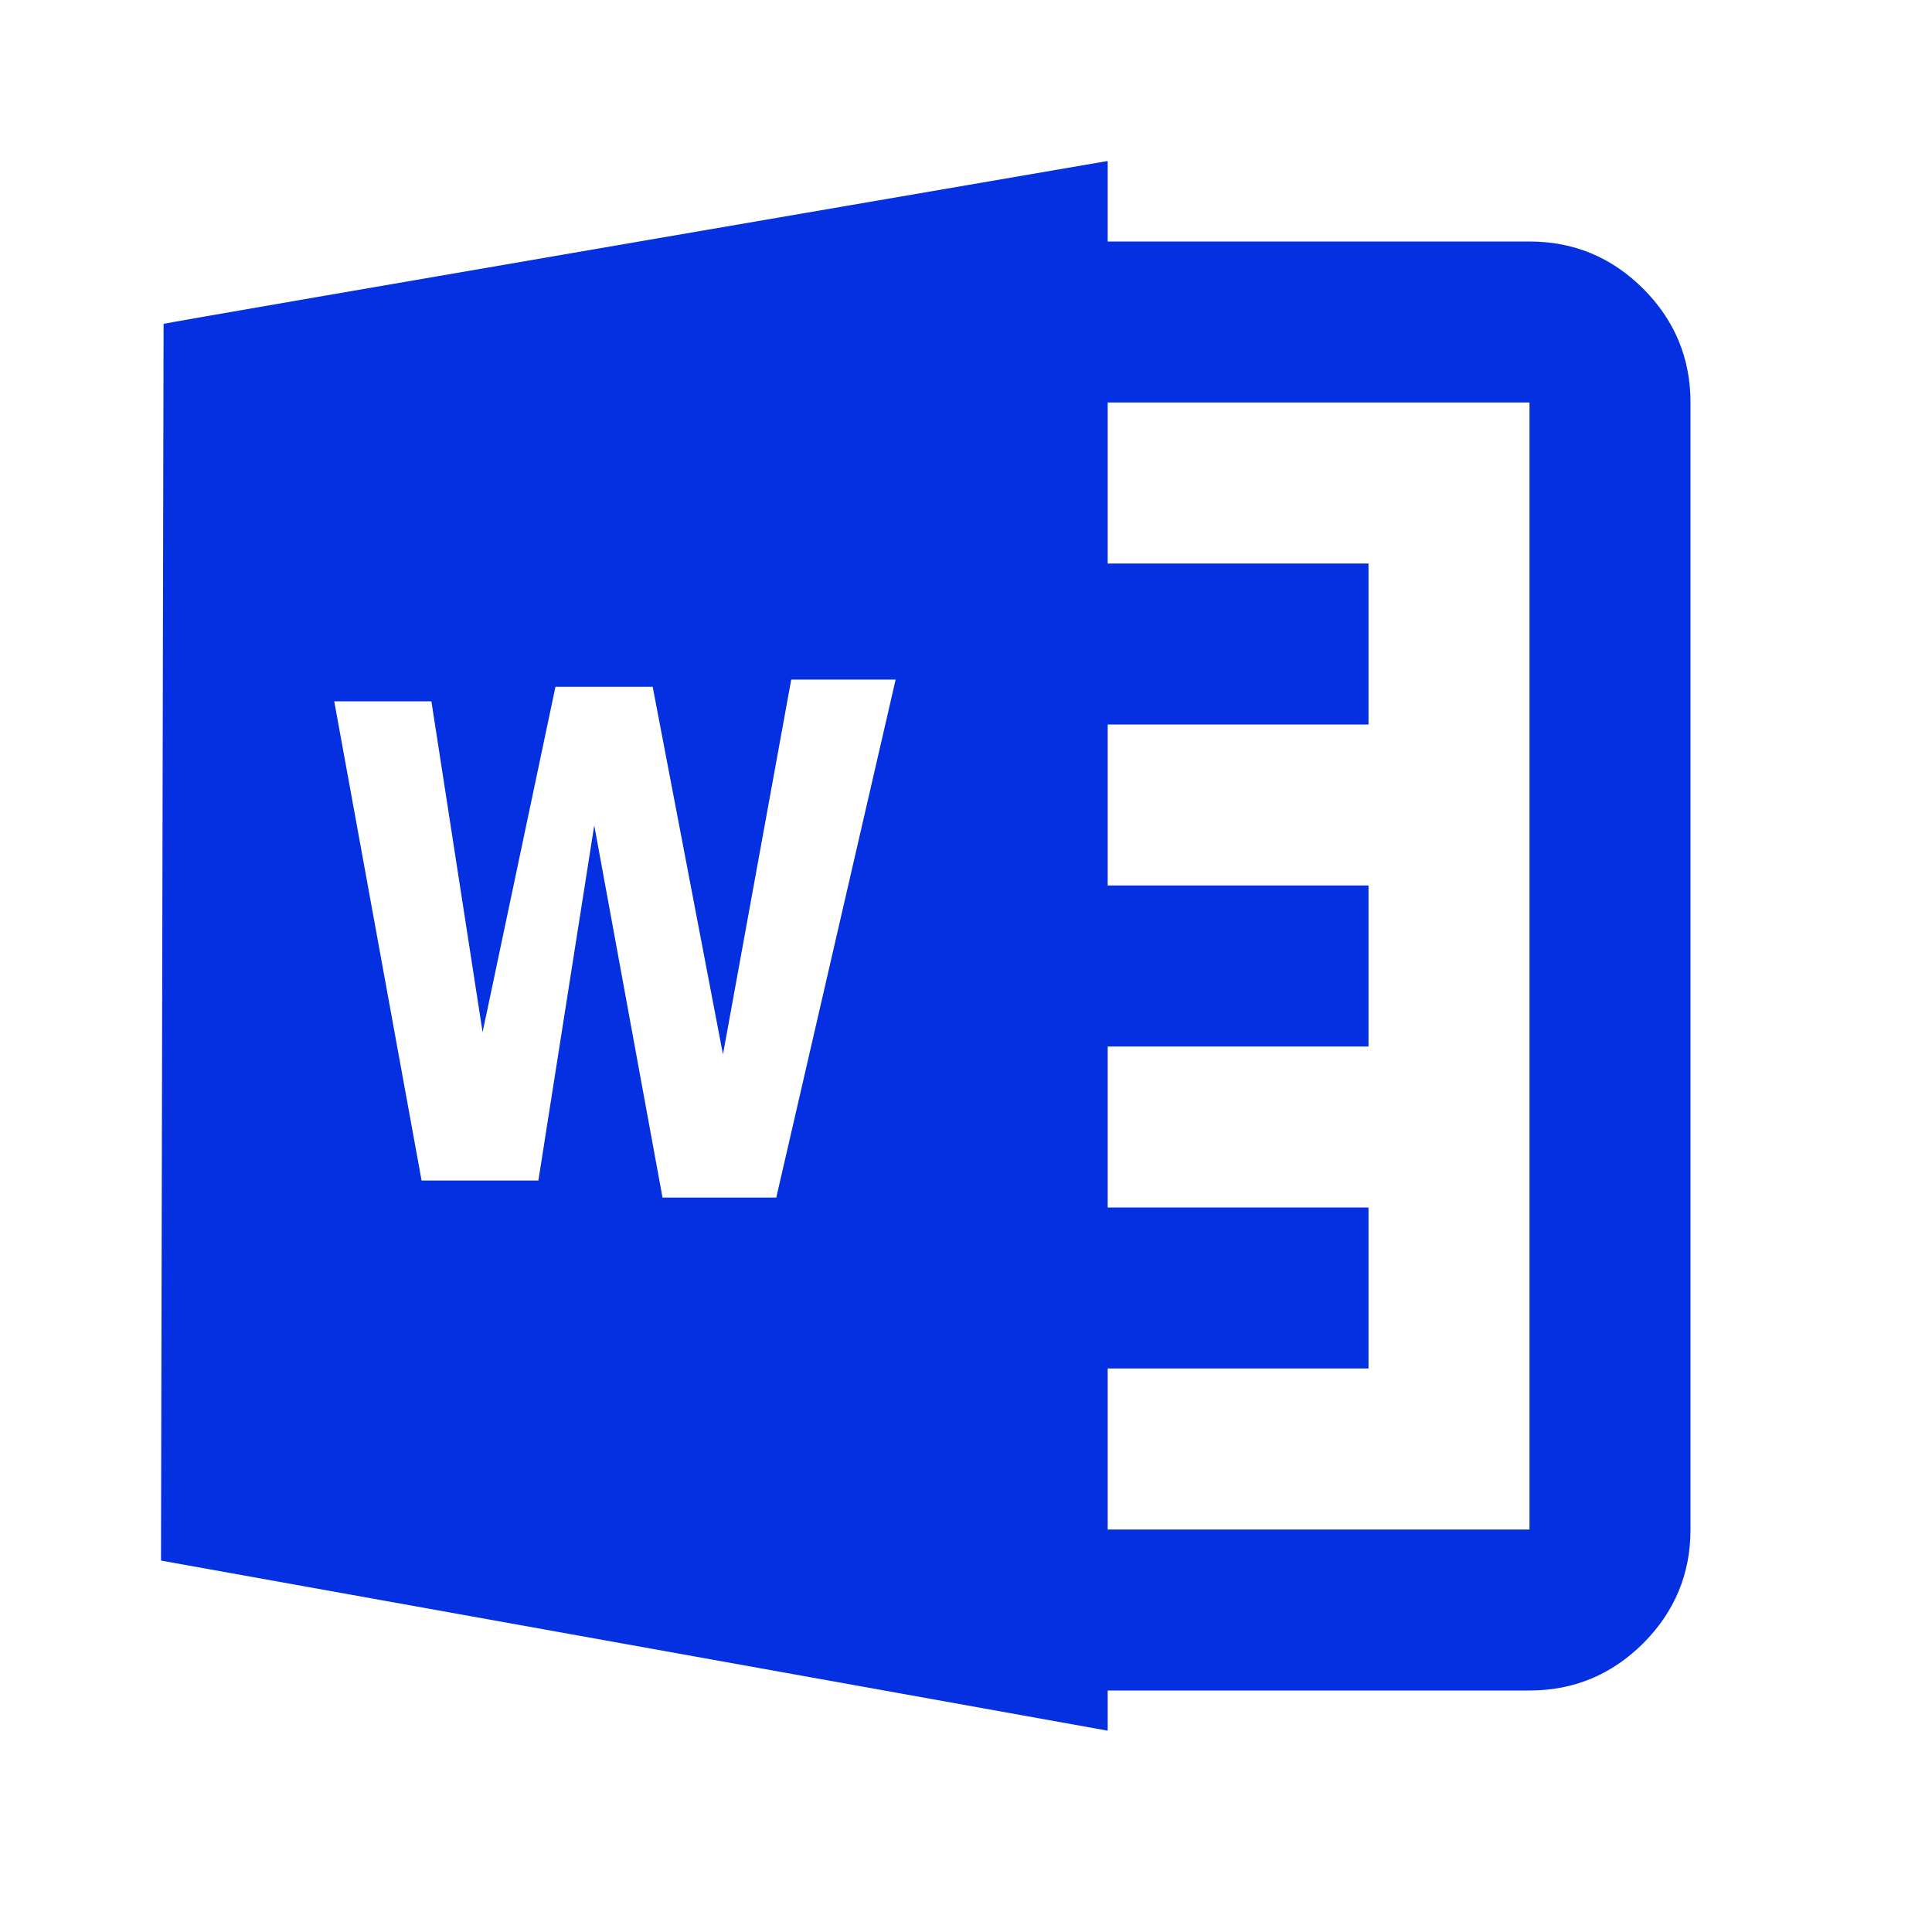 <svg width="24" height="24" viewBox="0 0 24 24" fill="none" xmlns="http://www.w3.org/2000/svg">
<path d="M19 21C19.55 21 20.021 20.804 20.413 20.413C20.804 20.021 21 19.55 21 19V5C21 4.45 20.804 3.979 20.413 3.587C20.021 3.196 19.55 3 19 3H13.5C13.5 3.5 13.5 4.364 13.5 5H19V19H13.5C13.5 19.5 13.5 19.5 13.5 20C13.5 20.5 13.5 20.5 13.5 21H19ZM19 18V19V5V11.075V11V18ZM17 17H13.5C13.5 16.5 13.5 16.5 13.5 16C13.5 15.623 13.5 15.5 13.5 15H17V17ZM17 13H13.5C13.5 12.5 13.5 11.5 13.5 11H17V13ZM17 9H13.5V7H17V9Z" fill="#0530E2"/>
<path d="M2.032 4.03L2 19.386L13.76 21.499V2C13.76 2 2.122 3.997 2.032 4.023V4.03ZM9.649 14.877H8.23L7.382 10.253L6.688 14.665H5.237L4.152 8.712H5.359L5.995 12.822L6.9 8.532H8.108L8.981 13.098L9.829 8.442H11.126L9.643 14.877H9.649Z" fill="#0530E2"/>
</svg>
